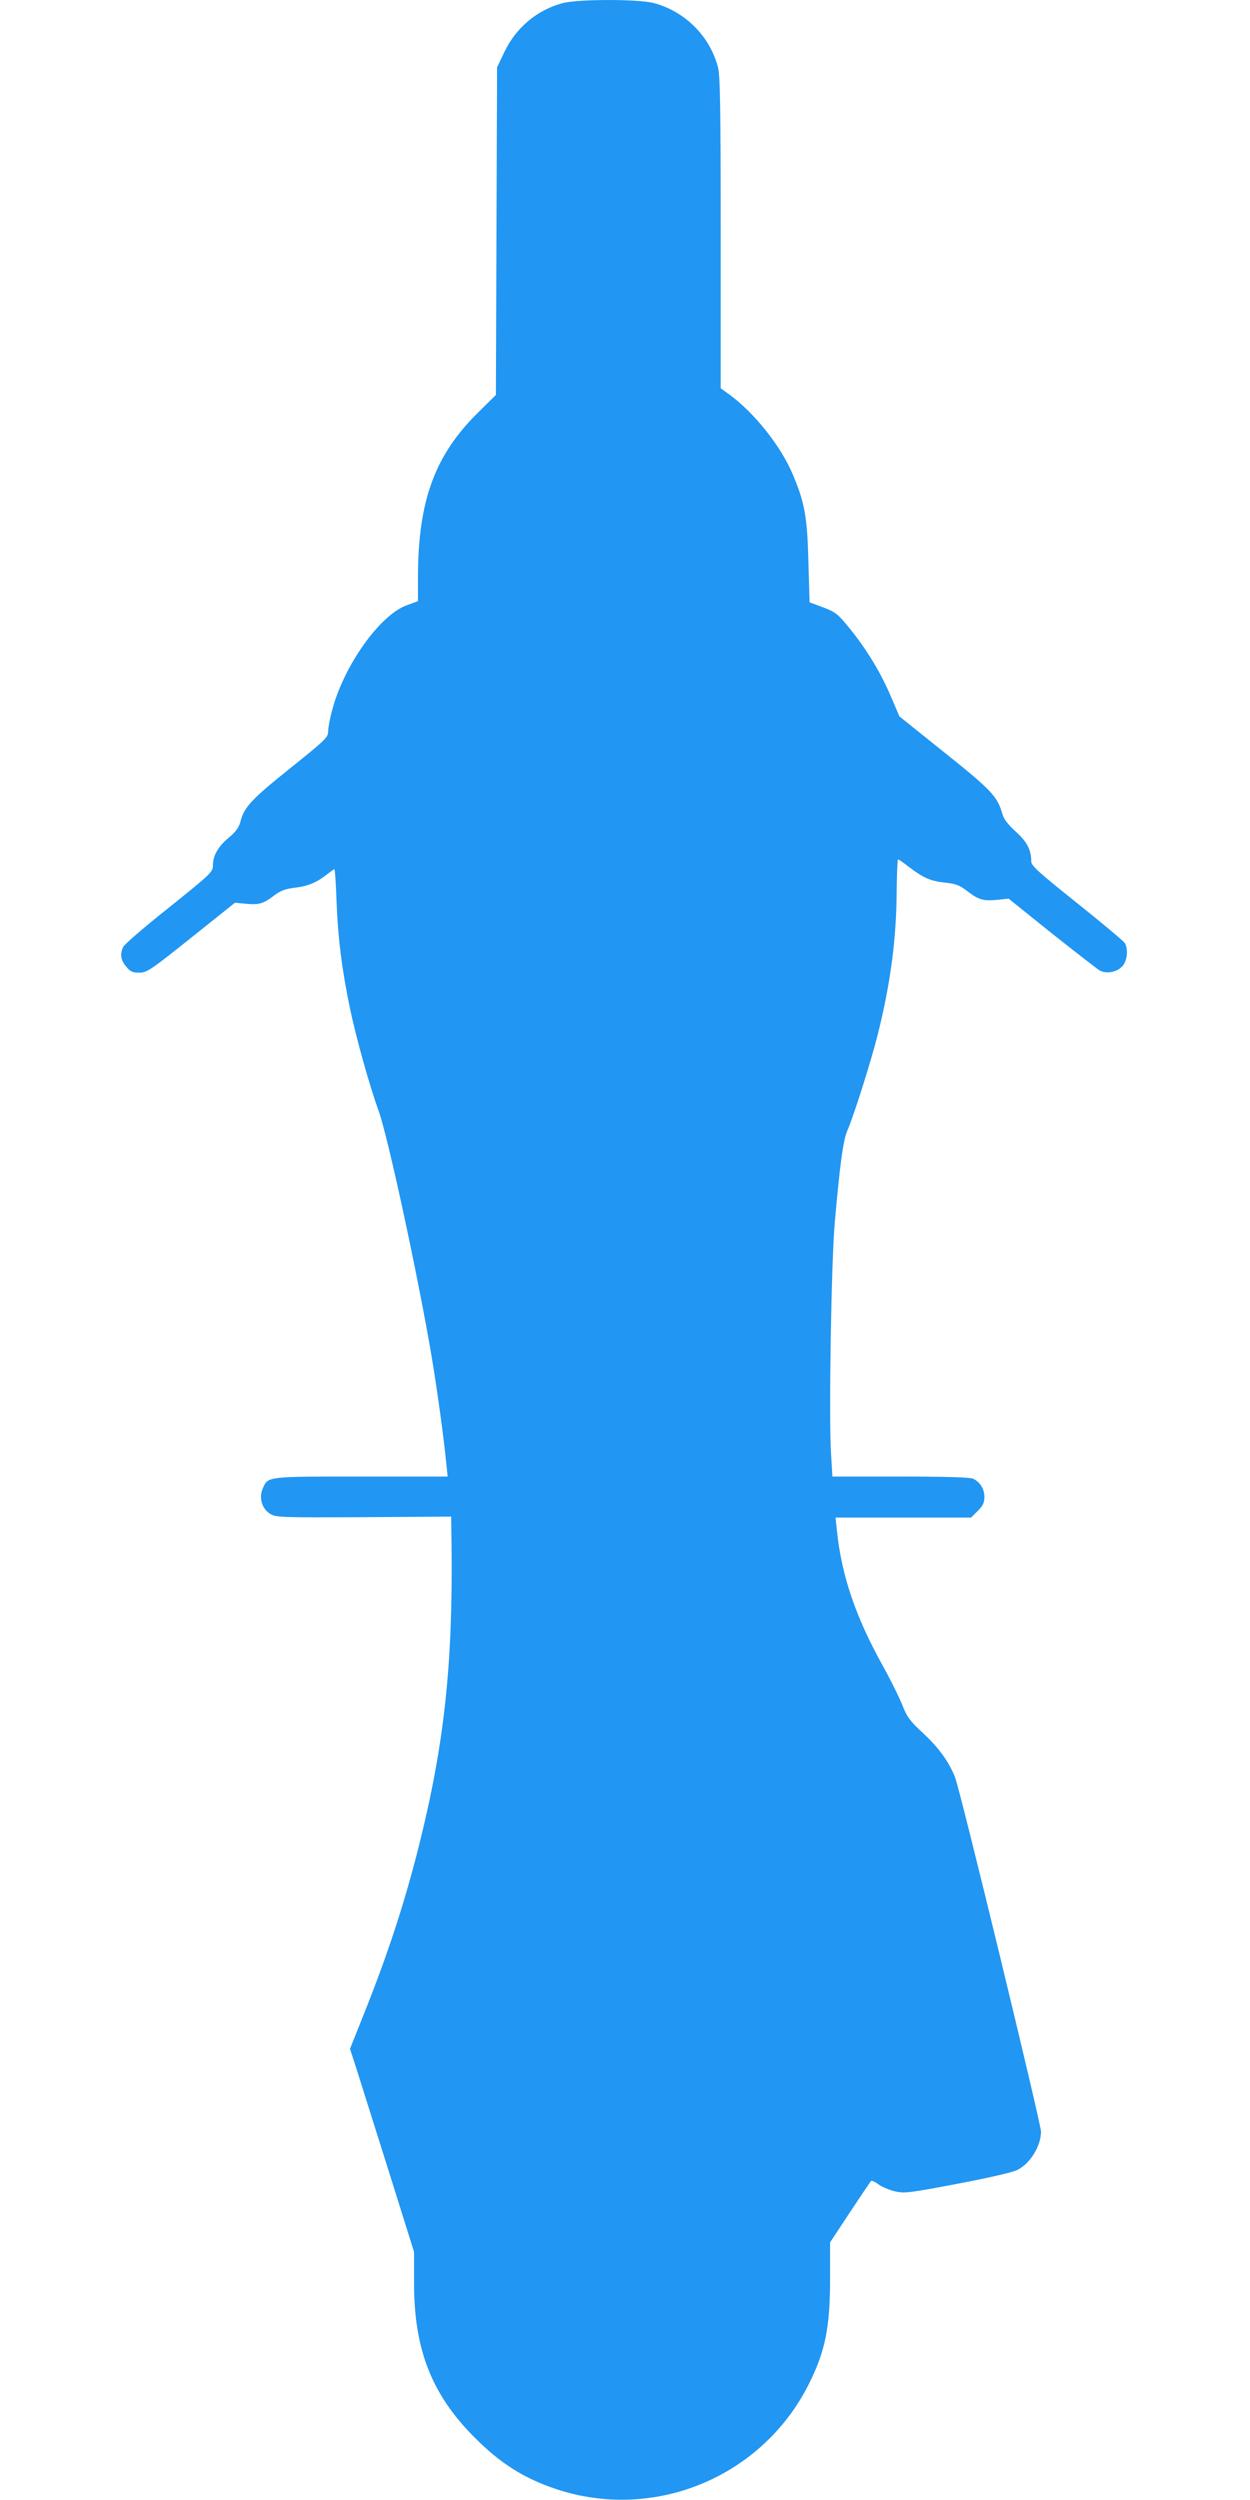 <?xml version="1.0" standalone="no"?>
<!DOCTYPE svg PUBLIC "-//W3C//DTD SVG 20010904//EN"
 "http://www.w3.org/TR/2001/REC-SVG-20010904/DTD/svg10.dtd">
<svg version="1.0" xmlns="http://www.w3.org/2000/svg"
 width="640pt" height="1280pt" viewBox="0 0 640 1280"
 preserveAspectRatio="xMidYMid meet">
<g transform="translate(0,1280) scale(0.1,-0.1)"
fill="#2196f3" stroke="none">
<path d="M2881 12784 c-131 -35 -239 -125 -299 -251 l-37 -78 -3 -839 -3 -838
-88 -87 c-224 -219 -310 -453 -311 -842 l0 -127 -60 -22 c-137 -51 -320 -310
-379 -535 -12 -43 -21 -93 -21 -111 0 -29 -15 -44 -195 -188 -198 -159 -235
-198 -254 -273 -8 -30 -24 -52 -60 -82 -55 -46 -81 -92 -81 -143 0 -32 -11
-43 -224 -214 -124 -98 -229 -189 -235 -202 -18 -37 -13 -68 15 -101 21 -26
33 -31 67 -31 39 0 57 12 266 179 l224 179 53 -5 c68 -7 91 -1 145 40 33 26
58 35 102 41 71 8 116 26 167 66 21 16 40 30 42 30 3 0 8 -73 11 -162 7 -191
27 -347 68 -547 33 -158 101 -400 147 -527 46 -124 201 -841 271 -1254 28
-166 61 -403 76 -552 l7 -68 -444 0 c-491 0 -476 2 -504 -65 -19 -46 -2 -100
39 -126 31 -18 50 -19 480 -17 l447 3 2 -145 c7 -612 -37 -1021 -167 -1540
-73 -292 -162 -564 -288 -877 l-65 -163 33 -102 c18 -57 92 -291 164 -520
l131 -418 0 -162 c0 -336 90 -566 305 -783 135 -137 257 -214 425 -270 504
-166 1054 64 1292 540 83 166 108 289 108 535 l0 189 101 153 c56 84 104 156
108 161 4 4 22 -4 40 -18 19 -13 57 -29 85 -35 46 -11 76 -7 318 39 158 30
284 59 307 71 66 33 120 121 121 196 0 41 -413 1746 -440 1814 -32 81 -85 154
-168 230 -64 60 -79 80 -102 140 -15 38 -60 129 -100 201 -140 252 -211 462
-235 692 l-7 67 347 0 347 0 34 34 c27 27 34 42 34 72 0 41 -21 74 -57 93 -15
7 -134 11 -371 11 l-350 0 -7 115 c-12 188 1 977 19 1185 26 297 43 422 64
470 35 82 122 357 157 497 65 261 95 489 96 734 1 87 4 159 7 159 3 0 28 -17
56 -39 74 -56 110 -72 184 -80 56 -6 75 -13 115 -44 59 -45 82 -51 155 -44
l56 6 219 -176 c121 -96 232 -182 246 -191 37 -21 94 -9 121 25 21 27 27 82
10 113 -5 10 -115 102 -245 206 -197 157 -235 192 -235 213 0 60 -21 100 -79
153 -41 37 -62 65 -69 91 -25 89 -56 122 -295 313 l-232 186 -41 96 c-53 126
-126 246 -211 351 -63 78 -73 86 -138 111 l-70 26 -6 209 c-6 230 -19 302 -80
446 -61 145 -196 315 -326 410 l-43 31 0 796 c0 643 -3 807 -14 848 -42 160
-170 287 -331 329 -80 20 -386 20 -464 -1z"/>
</g>
</svg>
